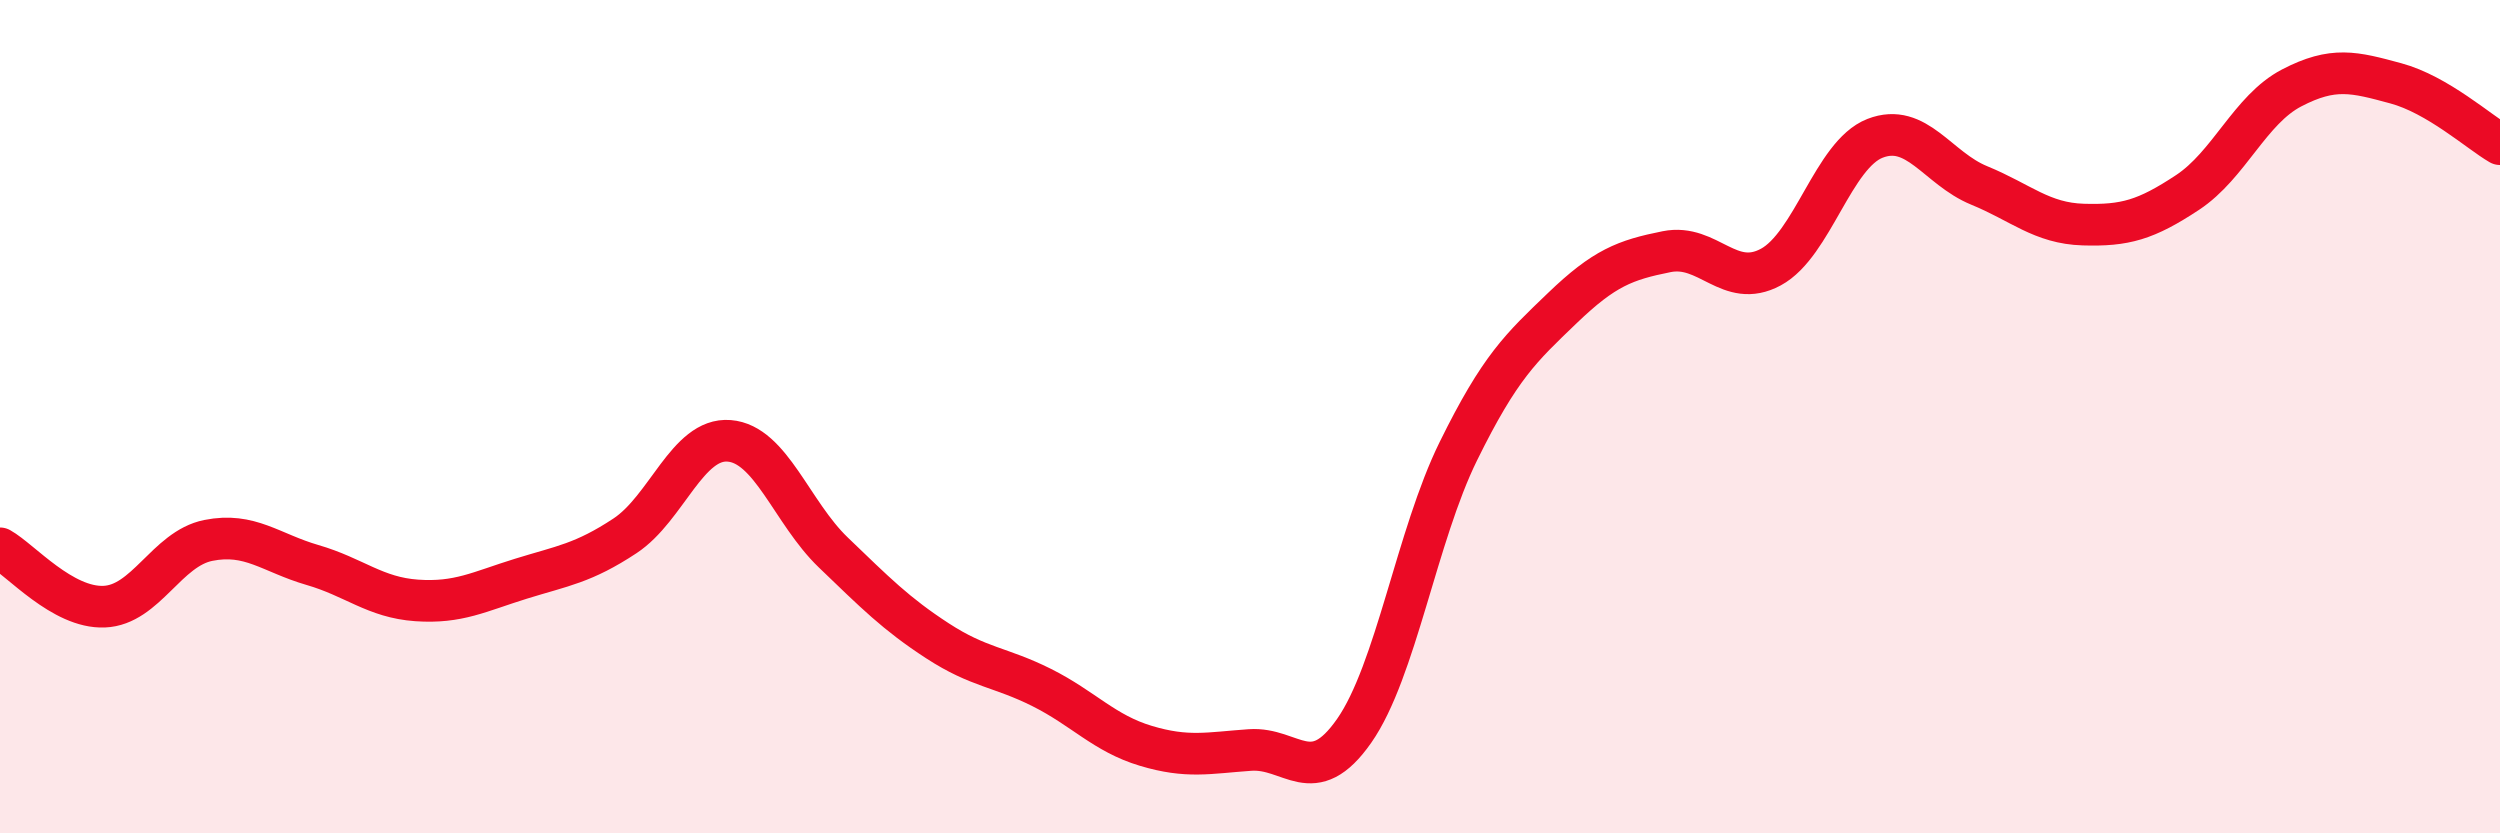 
    <svg width="60" height="20" viewBox="0 0 60 20" xmlns="http://www.w3.org/2000/svg">
      <path
        d="M 0,13.16 C 0.5,13.44 1.5,14.6 2.5,14.56 C 3.5,14.52 4,13.17 5,12.97 C 6,12.77 6.5,13.27 7.5,13.56 C 8.5,13.85 9,14.34 10,14.41 C 11,14.48 11.5,14.2 12.5,13.89 C 13.5,13.58 14,13.52 15,12.86 C 16,12.2 16.5,10.5 17.5,10.58 C 18.5,10.66 19,12.3 20,13.26 C 21,14.22 21.5,14.73 22.5,15.38 C 23.5,16.03 24,16 25,16.5 C 26,17 26.5,17.6 27.5,17.9 C 28.5,18.2 29,18.07 30,18 C 31,17.93 31.5,18.97 32.5,17.54 C 33.5,16.11 34,12.86 35,10.83 C 36,8.8 36.5,8.35 37.5,7.39 C 38.5,6.43 39,6.24 40,6.04 C 41,5.84 41.5,6.95 42.5,6.41 C 43.5,5.87 44,3.71 45,3.32 C 46,2.93 46.5,4.04 47.5,4.45 C 48.5,4.86 49,5.36 50,5.39 C 51,5.42 51.5,5.28 52.5,4.62 C 53.5,3.96 54,2.63 55,2.11 C 56,1.59 56.5,1.73 57.5,2 C 58.5,2.27 59.5,3.17 60,3.46L60 20L0 20Z"
        fill="#EB0A25"
        opacity="0.1"
        stroke-linecap="round"
        stroke-linejoin="round"
      />
      <path
        d="M 0,13.16 C 0.5,13.44 1.5,14.6 2.5,14.56 C 3.5,14.52 4,13.17 5,12.97 C 6,12.77 6.5,13.27 7.5,13.56 C 8.5,13.85 9,14.34 10,14.41 C 11,14.48 11.5,14.2 12.5,13.89 C 13.5,13.58 14,13.52 15,12.86 C 16,12.2 16.5,10.5 17.5,10.58 C 18.5,10.66 19,12.3 20,13.26 C 21,14.22 21.5,14.73 22.5,15.38 C 23.5,16.03 24,16 25,16.5 C 26,17 26.5,17.6 27.5,17.9 C 28.5,18.2 29,18.07 30,18 C 31,17.93 31.5,18.97 32.5,17.54 C 33.5,16.11 34,12.86 35,10.83 C 36,8.8 36.5,8.35 37.5,7.39 C 38.5,6.43 39,6.24 40,6.04 C 41,5.84 41.5,6.95 42.5,6.41 C 43.5,5.87 44,3.71 45,3.32 C 46,2.93 46.5,4.04 47.5,4.45 C 48.5,4.86 49,5.36 50,5.39 C 51,5.42 51.5,5.28 52.5,4.62 C 53.5,3.96 54,2.63 55,2.11 C 56,1.59 56.5,1.73 57.5,2 C 58.5,2.27 59.5,3.17 60,3.46"
        stroke="#EB0A25"
        stroke-width="1"
        fill="none"
        stroke-linecap="round"
        stroke-linejoin="round"
      />
    </svg>
  